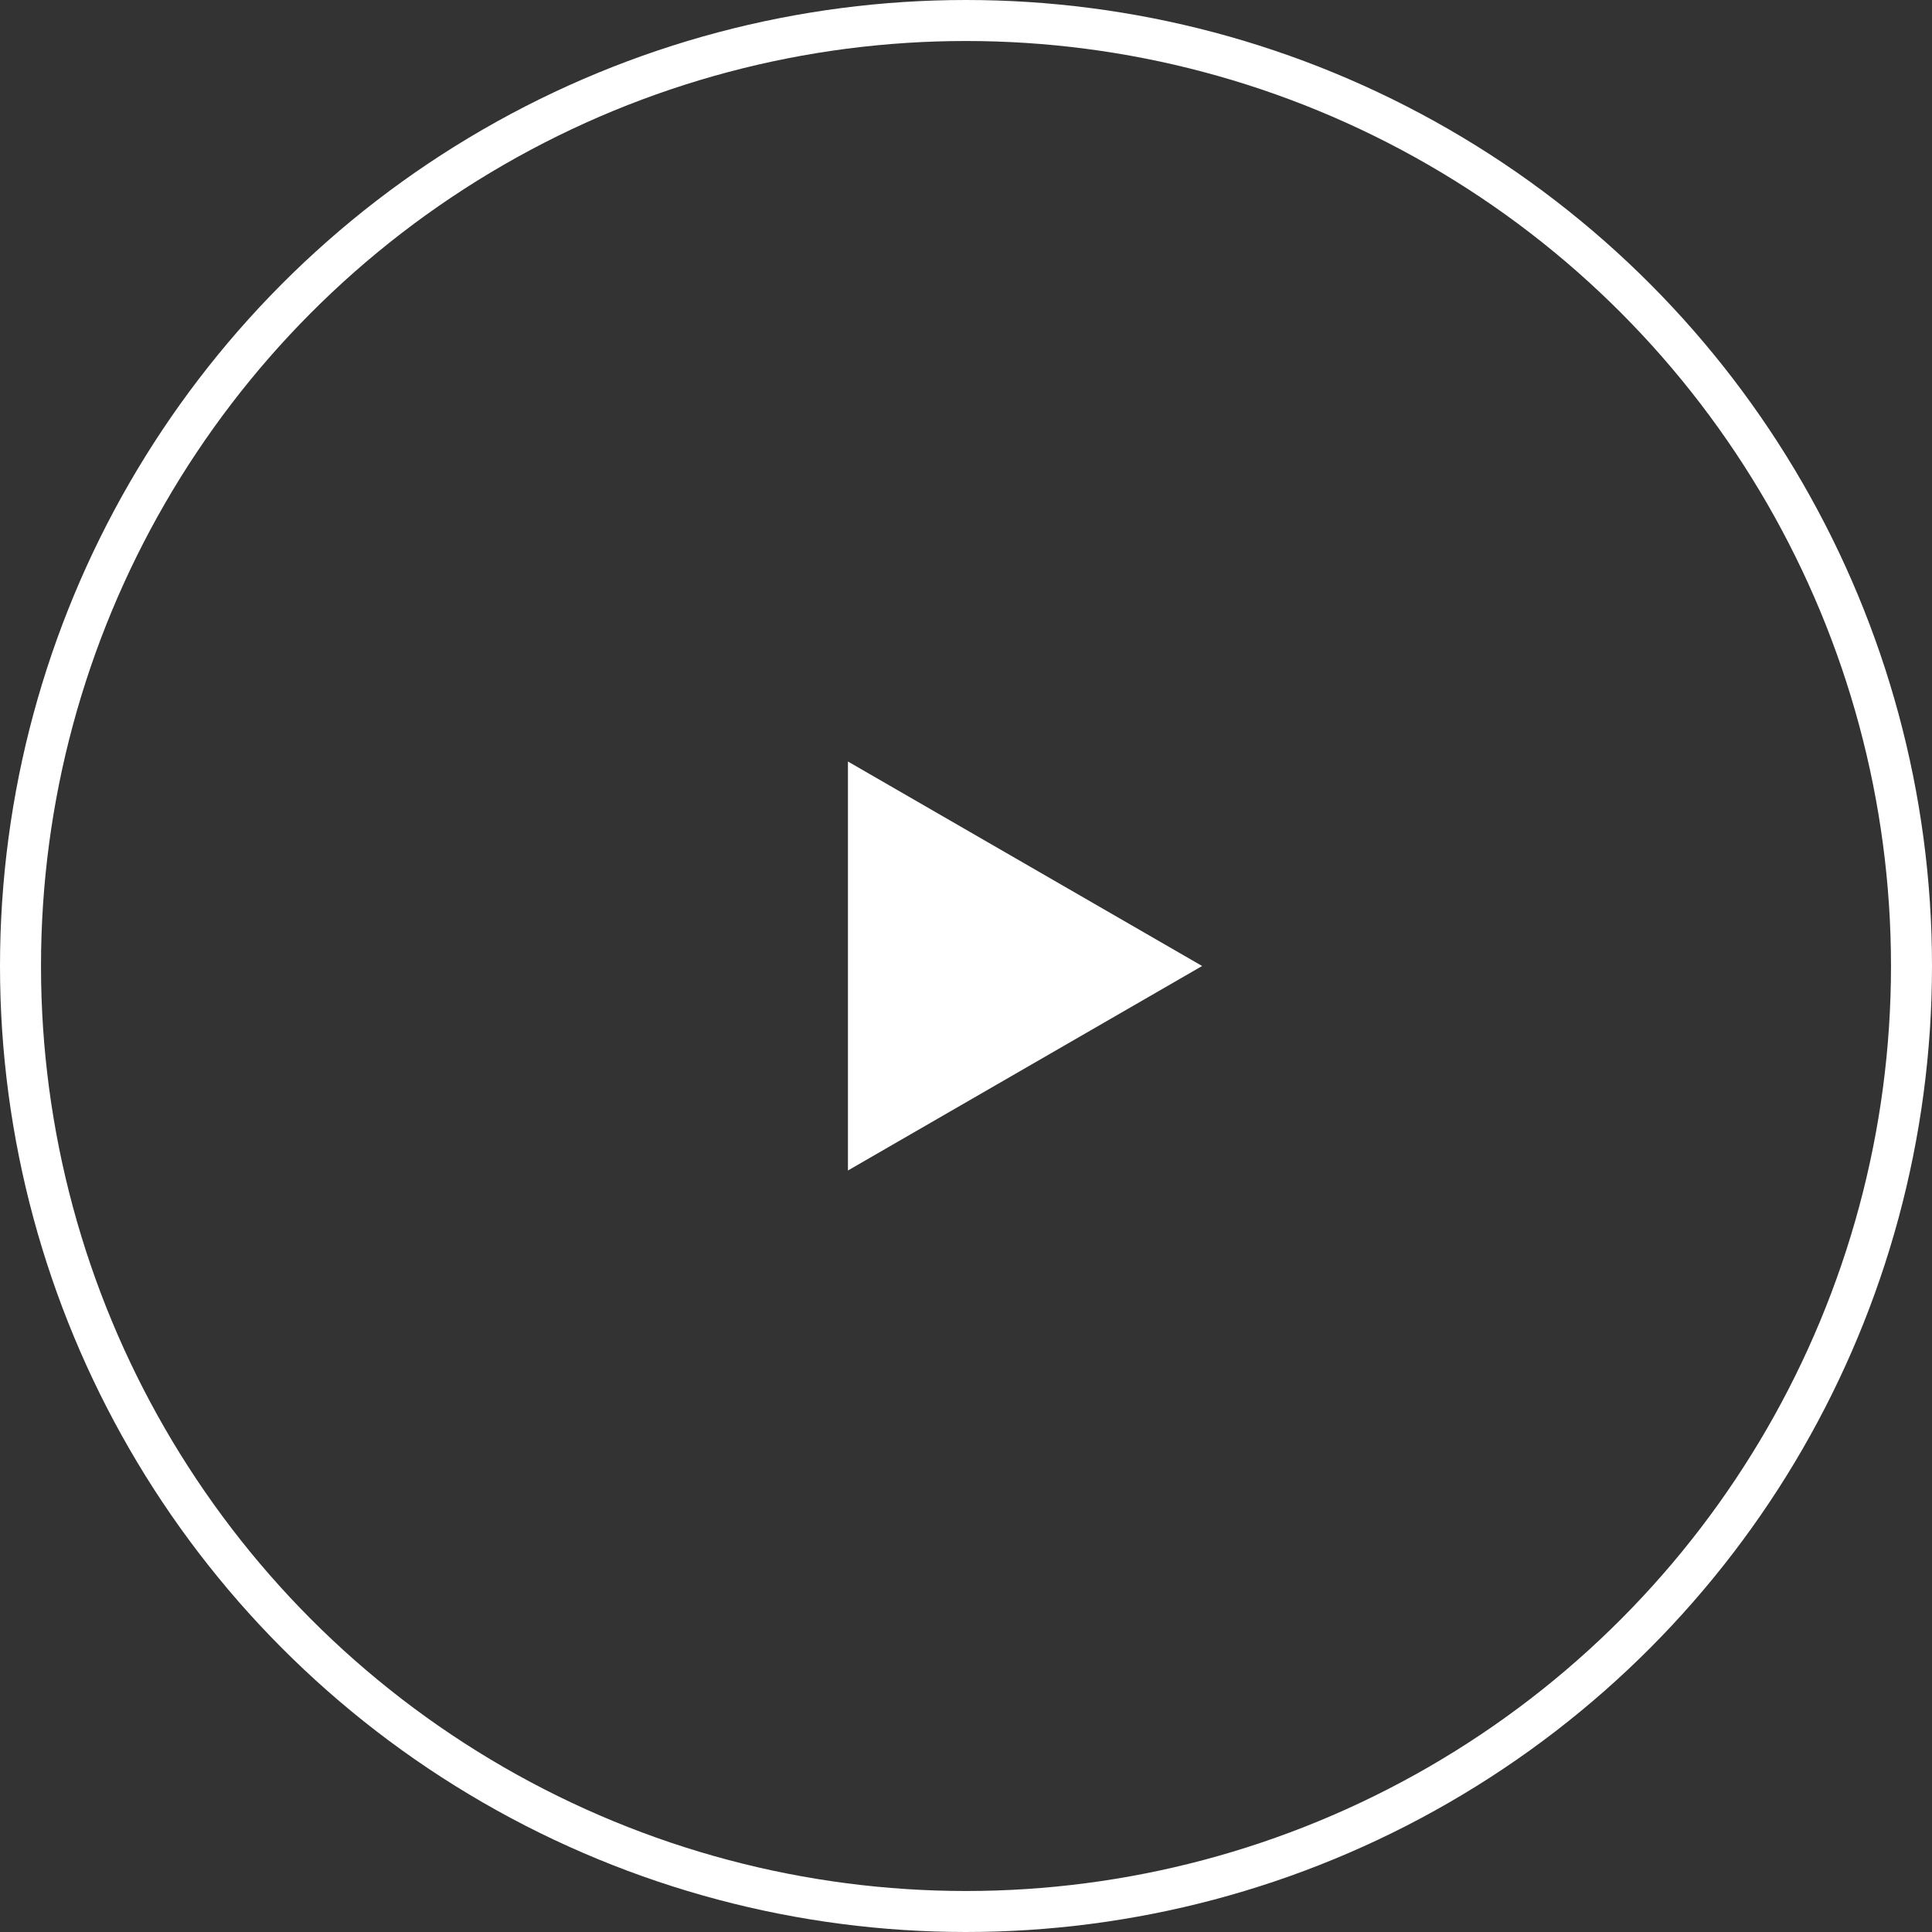 <svg width="90" height="90" viewBox="0 0 90 90" fill="none" xmlns="http://www.w3.org/2000/svg">
<rect x="0" y="0" width="90" height="90" fill="#333333" stroke="none"/>
<circle cx="45" cy="45" r="44.045" stroke="white" stroke-width="1.91"/>
<path d="M56 45L39.5 54.526L39.5 35.474L56 45Z" fill="white"/>
</svg>
